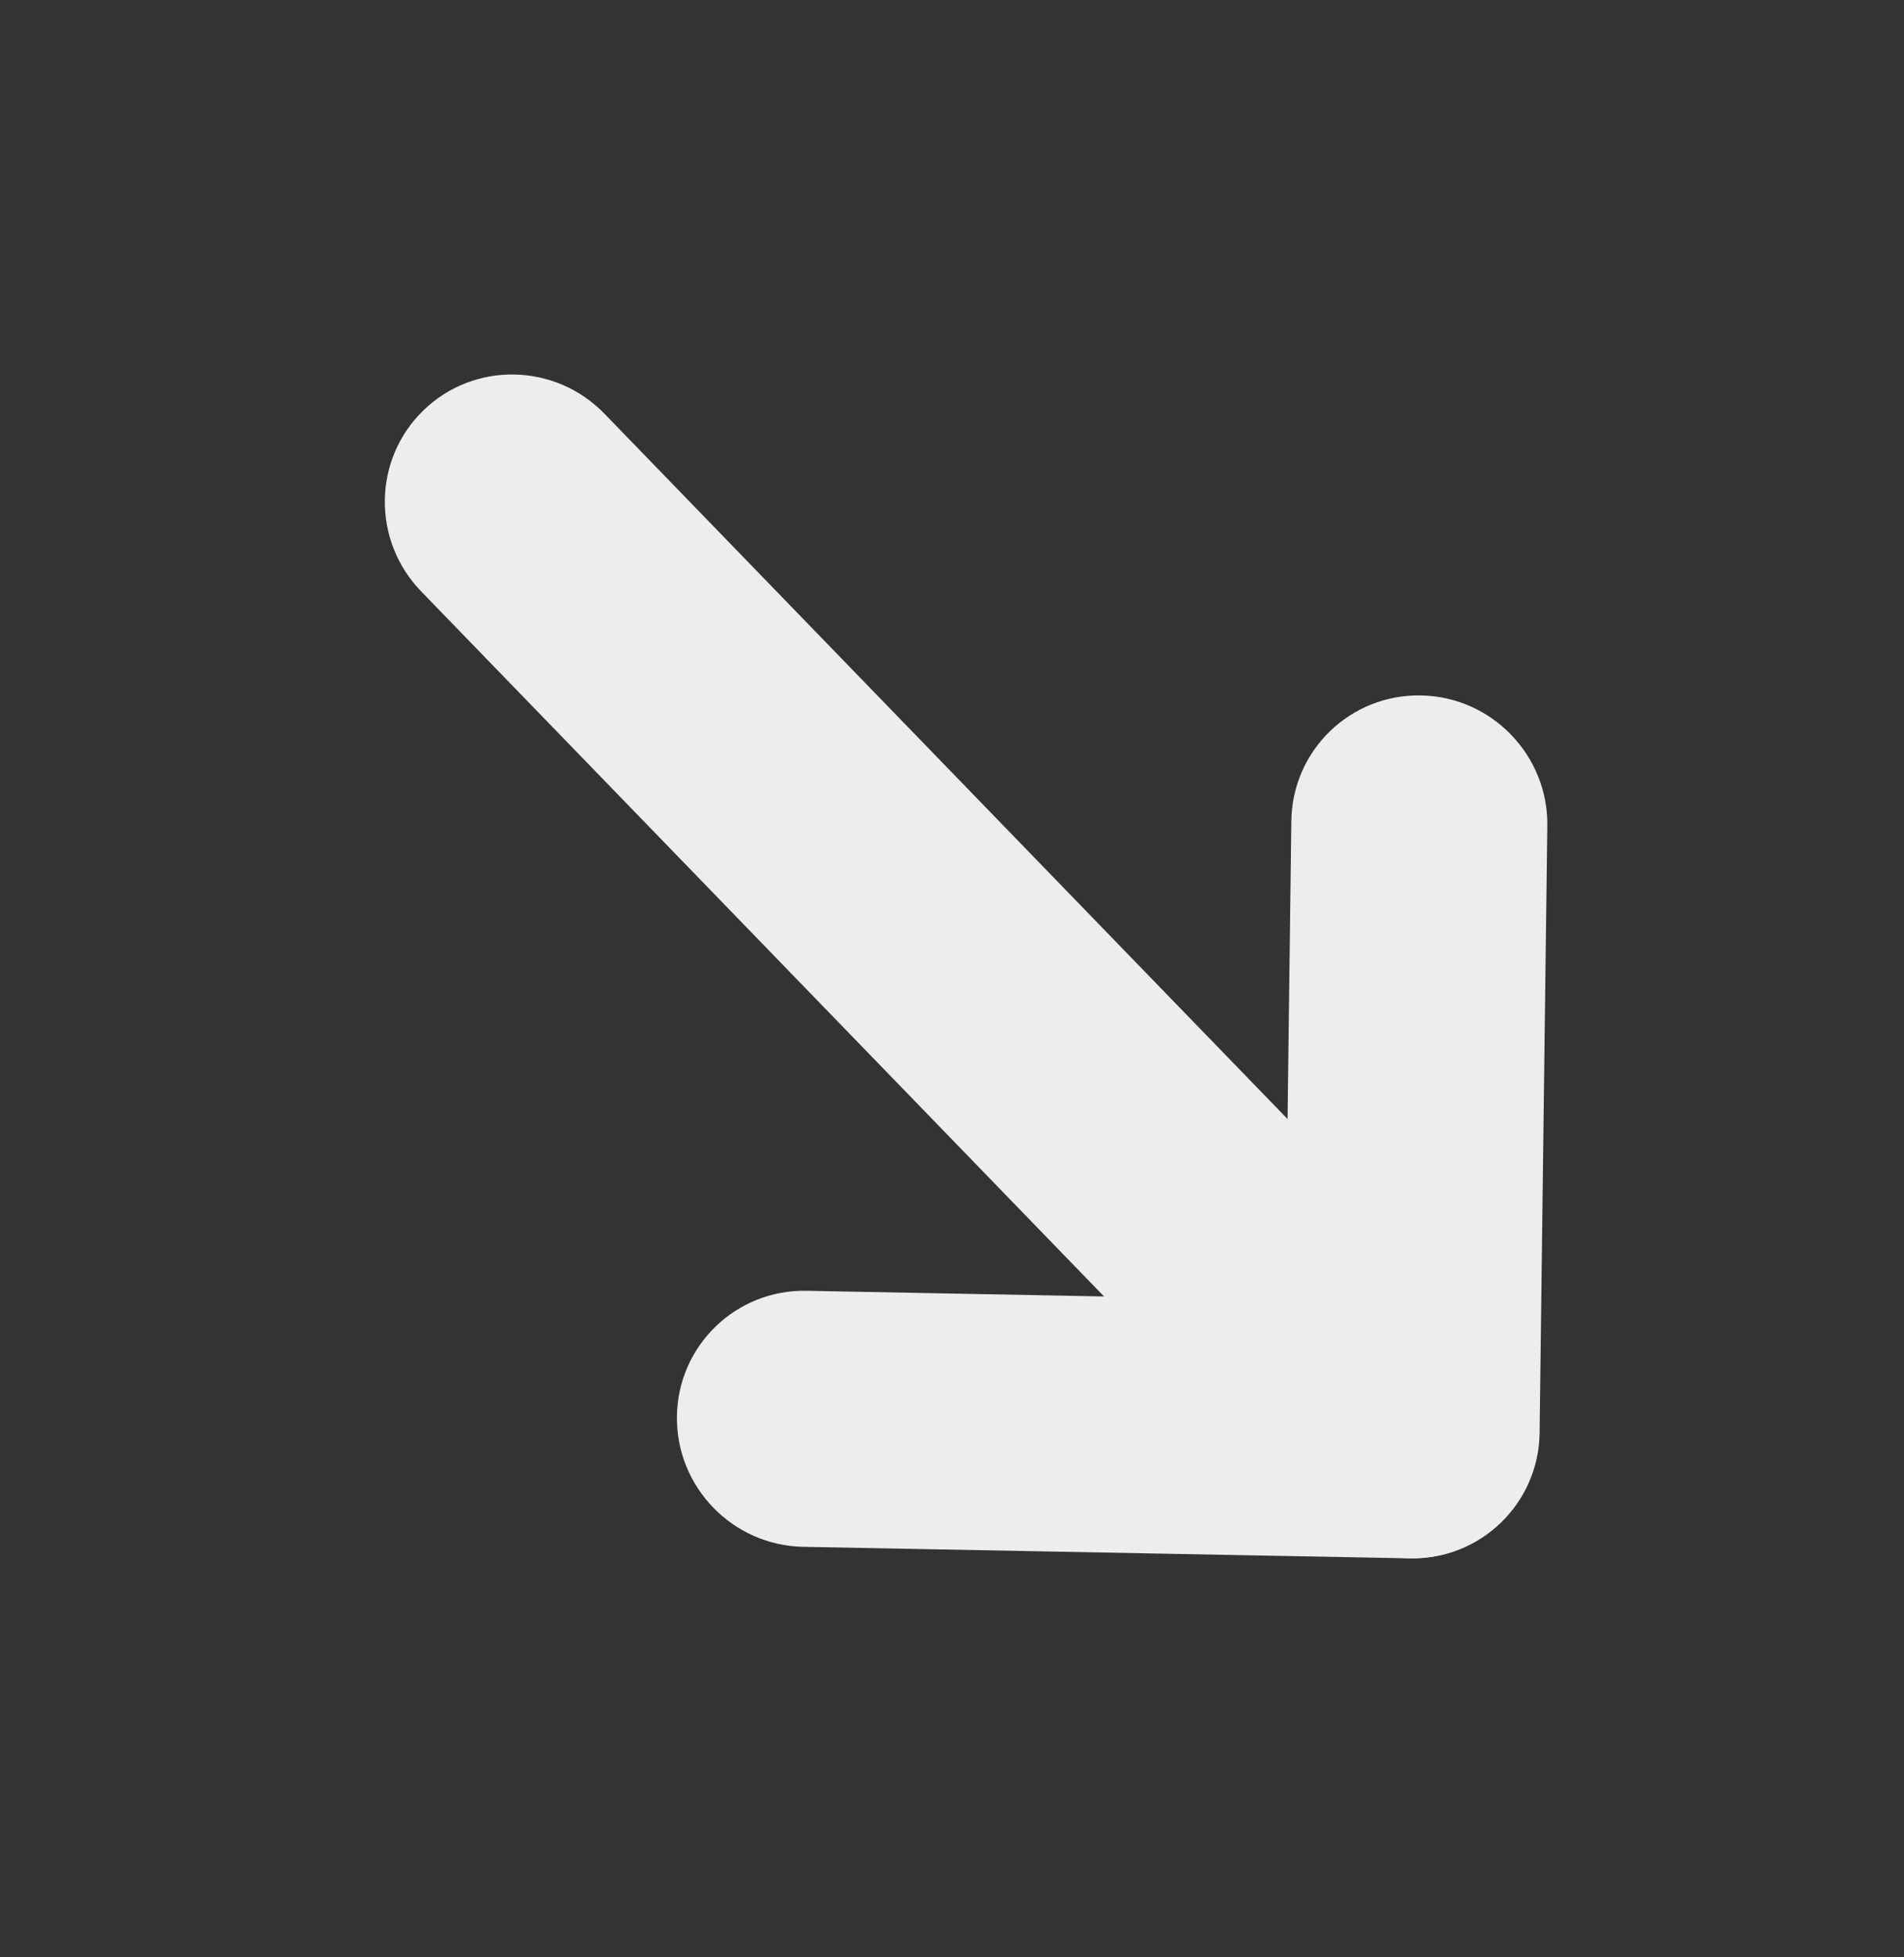 <?xml version="1.0" encoding="UTF-8"?> <svg xmlns="http://www.w3.org/2000/svg" width="36" height="37" viewBox="0 0 36 37" fill="none"><rect x="0" y="0" width="36" height="37" fill="#333333" stroke="none"/> <path d="M28.418 25.358L11.429 7.821C10.496 6.858 8.963 6.829 8.007 7.756C7.05 8.683 7.03 10.216 7.963 11.179L24.951 28.715C25.884 29.678 27.417 29.708 28.374 28.78C29.331 27.854 29.35 26.321 28.418 25.358Z" fill="#EDEDED"></path> <path d="M28.569 13.887C28.137 13.441 27.535 13.157 26.867 13.146C25.531 13.121 24.433 14.183 24.416 15.52L24.301 24.573L15.249 24.4C13.913 24.375 12.816 25.438 12.799 26.774C12.782 28.11 13.851 29.214 15.188 29.24L26.659 29.458C27.995 29.484 29.093 28.421 29.11 27.085L29.256 15.612C29.266 14.944 29.001 14.333 28.569 13.887Z" fill="#EDEDED"></path> </svg> 
